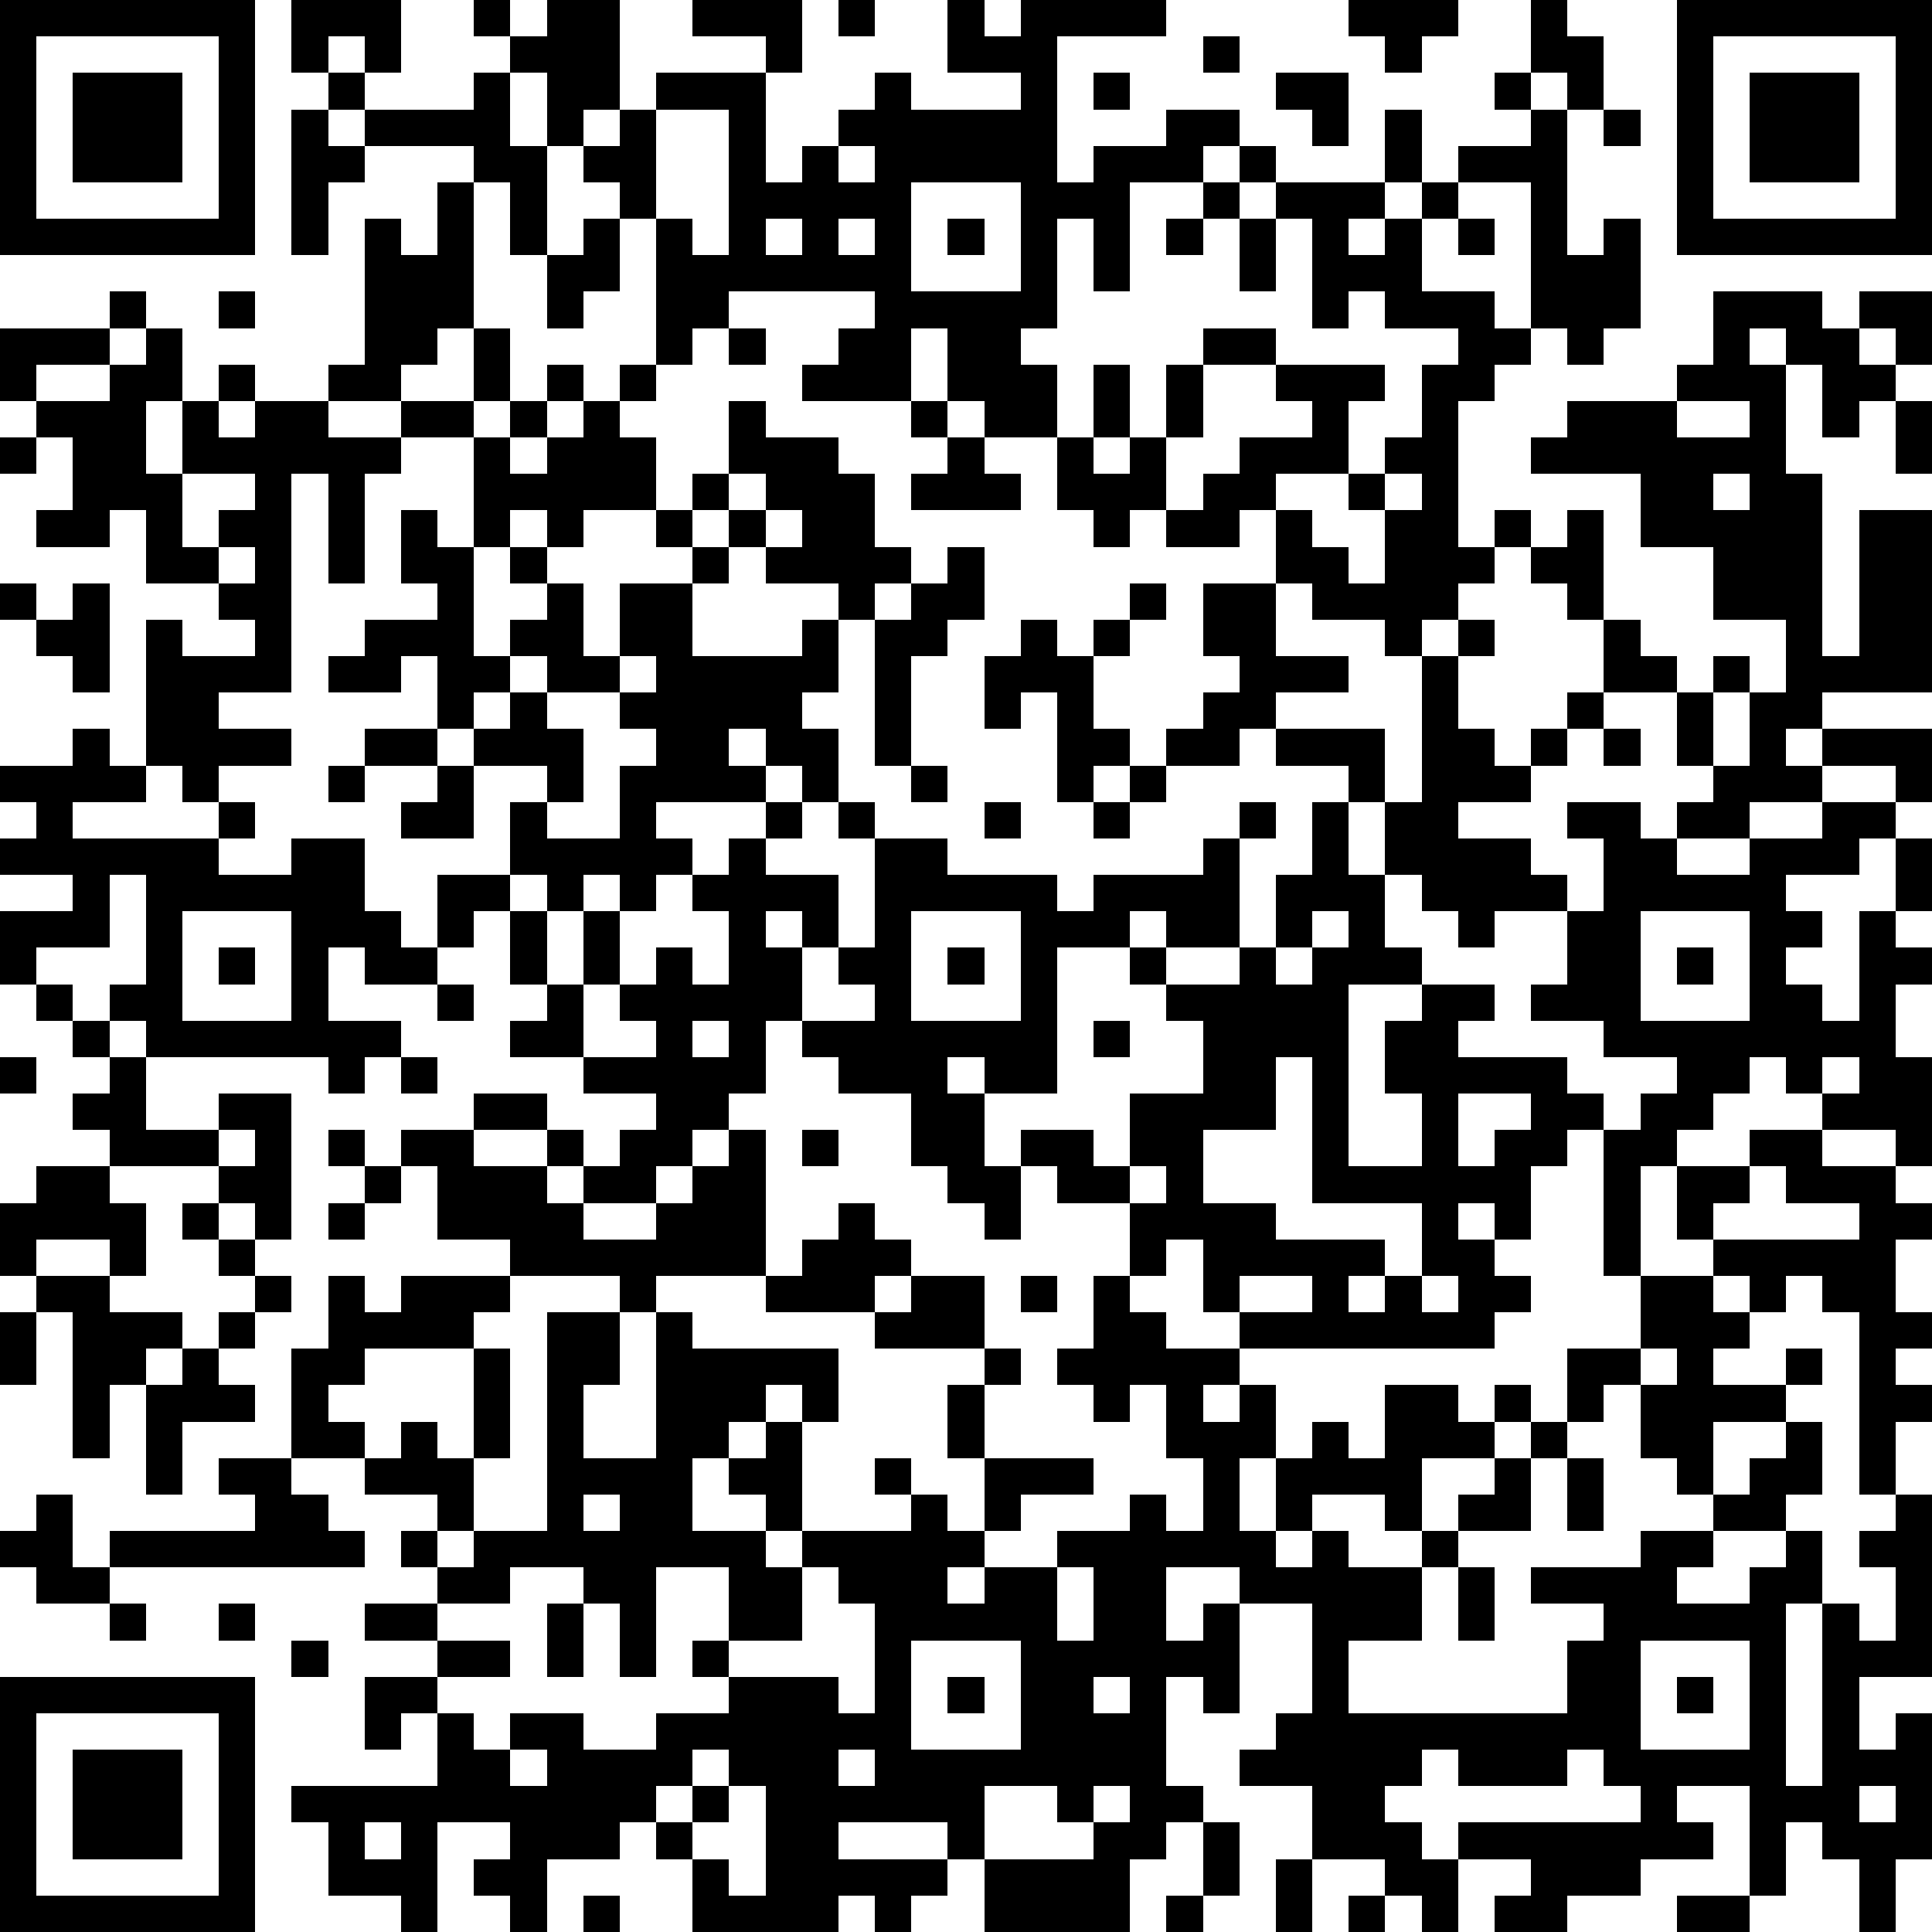 <?xml version="1.0" standalone="yes"?><svg version="1.1" xmlns="http://www.w3.org/2000/svg" xmlns:xlink="http://www.w3.org/1999/xlink" xmlns:ev="http://www.w3.org/2001/xml-events" width="212" height="212" shape-rendering="crispEdges"><path d="M0 0h7v7h-7zM8 0h3v2h-1v-1h-1v1h-1zM13 0h1v1h-1zM15 0h2v3h-1v1h-1v-2h-1v-1h1zM19 0h3v2h-1v-1h-2zM23 0h1v1h-1zM26 0h1v1h1v-1h4v1h-3v4h1v-1h2v-1h2v1h-1v1h-2v3h-1v-2h-1v3h-1v1h1v2h-2v-1h-1v-2h-1v2h-3v-1h1v-1h1v-1h-4v1h-1v1h-1v-4h-1v-1h-1v-1h1v-1h1v-1h3v3h1v-1h1v-1h1v-1h1v1h3v-1h-2zM37 0h3v1h-1v1h-1v-1h-1zM42 0h1v1h1v2h-1v-1h-1zM46 0h7v7h-7zM1 1v5h5v-5zM33 1h1v1h-1zM47 1v5h5v-5zM2 2h3v3h-3zM9 2h1v1h-1zM13 2h1v2h1v3h-1v-2h-1v-1h-3v-1h3zM30 2h1v1h-1zM35 2h2v2h-1v-1h-1zM41 2h1v1h-1zM48 2h3v3h-3zM8 3h1v1h1v1h-1v2h-1zM18 3v3h1v1h1v-4zM38 3h1v2h-1zM42 3h1v4h1v-1h1v3h-1v1h-1v-1h-1v-4h-2v-1h2zM44 3h1v1h-1zM23 4v1h1v-1zM34 4h1v1h-1zM12 5h1v4h-1v1h-1v1h-2v-1h1v-4h1v1h1zM25 5v3h3v-3zM33 5h1v1h-1zM35 5h3v1h-1v1h1v-1h1v-1h1v1h-1v2h2v1h1v1h-1v1h-1v4h1v-1h1v1h-1v1h-1v1h-1v1h-1v-1h-2v-1h-1v-2h-1v1h-2v-1h-1v1h-1v-1h-1v-2h1v-2h1v2h-1v1h1v-1h1v-2h1v-1h2v1h-2v2h-1v2h1v-1h1v-1h2v-1h-1v-1h3v1h-1v2h-2v1h1v1h1v1h1v-2h-1v-1h1v-1h1v-2h1v-1h-2v-1h-1v1h-1v-3h-1zM16 6h1v2h-1v1h-1v-2h1zM21 6v1h1v-1zM23 6v1h1v-1zM26 6h1v1h-1zM32 6h1v1h-1zM34 6h1v2h-1zM40 6h1v1h-1zM3 8h1v1h-1zM6 8h1v1h-1zM47 8h3v1h1v-1h2v2h-1v-1h-1v1h1v1h-1v1h-1v-2h-1v-1h-1v1h1v3h1v5h1v-4h2v5h-3v1h-1v1h1v-1h3v2h-1v-1h-2v1h-2v1h-2v-1h1v-1h-1v-2h-2v-2h-1v-1h-1v-1h1v-1h1v3h1v1h1v1h1v-1h1v1h-1v2h1v-2h1v-2h-2v-2h-2v-2h-3v-1h1v-1h3v-1h1zM0 9h3v1h-2v1h-1zM4 9h1v2h-1v2h1v-2h1v-1h1v1h-1v1h1v-1h2v1h2v-1h2v-2h1v2h-1v1h-2v1h-1v3h-1v-3h-1v6h-2v1h2v1h-2v1h-1v-1h-1v-4h1v1h2v-1h-1v-1h-2v-2h-1v1h-2v-1h1v-2h-1v-1h2v-1h1zM20 9h1v1h-1zM15 10h1v1h-1zM17 10h1v1h-1zM14 11h1v1h-1zM16 11h1v1h1v2h-2v1h-1v-1h-1v1h-1v-3h1v1h1v-1h1zM20 11h1v1h2v1h1v2h1v1h-1v1h-1v-1h-2v-1h-1v-1h-1v-1h1zM25 11h1v1h-1zM46 11v1h2v-1zM52 11h1v2h-1zM0 12h1v1h-1zM26 12h1v1h1v1h-3v-1h1zM5 13v2h1v-1h1v-1zM20 13v1h1v-1zM38 13v1h1v-1zM47 13v1h1v-1zM11 14h1v1h1v3h1v-1h1v-1h-1v-1h1v1h1v2h1v-2h2v-1h-1v-1h1v1h1v1h-1v2h3v-1h1v2h-1v1h1v2h-1v-1h-1v-1h-1v1h1v1h-3v1h1v1h-1v1h-1v-1h-1v1h-1v-1h-1v-2h1v-1h-2v-1h-1v-2h-1v1h-2v-1h1v-1h2v-1h-1zM21 14v1h1v-1zM6 15v1h1v-1zM26 15h1v2h-1v1h-1v3h-1v-4h1v-1h1zM0 16h1v1h-1zM2 16h1v3h-1v-1h-1v-1h1zM31 16h1v1h-1zM33 16h2v2h2v1h-2v1h-1v1h-2v-1h1v-1h1v-1h-1zM28 17h1v1h1v-1h1v1h-1v2h1v1h-1v1h-1v-3h-1v1h-1v-2h1zM40 17h1v1h-1zM14 18v1h-1v1h1v-1h1v-1zM17 18v1h-2v1h1v2h-1v1h2v-2h1v-1h-1v-1h1v-1zM39 18h1v2h1v1h1v-1h1v-1h1v1h-1v1h-1v1h-2v1h2v1h1v1h-2v1h-1v-1h-1v-1h-1v-2h-1v-1h-2v-1h3v2h1zM2 20h1v1h1v1h-2v1h4v-1h1v1h-1v1h2v-1h2v2h1v1h1v-2h2v1h-1v1h-1v1h-2v-1h-1v2h2v1h-1v1h-1v-1h-5v-1h-1v-1h1v-3h-1v2h-2v1h-1v-2h2v-1h-2v-1h1v-1h-1v-1h2zM10 20h2v1h-2zM44 20h1v1h-1zM9 21h1v1h-1zM12 21h1v2h-2v-1h1zM25 21h1v1h-1zM31 21h1v1h-1zM21 22h1v1h-1zM23 22h1v1h-1zM27 22h1v1h-1zM30 22h1v1h-1zM34 22h1v1h-1zM36 22h1v2h1v2h1v1h-2v5h2v-2h-1v-2h1v-1h2v1h-1v1h3v1h1v1h-1v1h-1v2h-1v-1h-1v1h1v1h1v1h-1v1h-7v-1h-1v-2h-1v1h-1v-2h-2v-1h-1v-1h2v1h1v-2h2v-2h-1v-1h-1v-1h-2v4h-2v-1h-1v1h1v2h1v2h-1v-1h-1v-1h-1v-2h-2v-1h-1v-1h-1v2h-1v1h-1v1h-1v1h-2v-1h-1v-1h-2v-1h2v1h1v1h1v-1h1v-1h-2v-1h-2v-1h1v-1h-1v-2h1v2h1v-2h1v2h-1v2h2v-1h-1v-1h1v-1h1v1h1v-2h-1v-1h1v-1h1v1h2v2h-1v-1h-1v1h1v2h2v-1h-1v-1h1v-3h2v1h3v1h1v-1h3v-1h1v3h-2v-1h-1v1h1v1h2v-1h1v-2h1zM43 22h2v1h1v1h2v-1h2v-1h2v1h-1v1h-2v1h1v1h-1v1h1v1h1v-3h1v-2h1v2h-1v1h1v1h-1v2h1v3h-1v-1h-2v-1h-1v-1h-1v1h-1v1h-1v1h-1v3h-1v-4h1v-1h1v-1h-2v-1h-2v-1h1v-2h1v-2h-1zM5 25v3h3v-3zM25 25v3h3v-3zM36 25v1h-1v1h1v-1h1v-1zM45 25v3h3v-3zM6 26h1v1h-1zM26 26h1v1h-1zM46 26h1v1h-1zM1 27h1v1h-1zM12 27h1v1h-1zM2 28h1v1h-1zM19 28v1h1v-1zM30 28h1v1h-1zM0 29h1v1h-1zM3 29h1v2h2v-1h2v4h-1v-1h-1v-1h-3v-1h-1v-1h1zM11 29h1v1h-1zM35 29v2h-2v2h2v1h3v1h-1v1h1v-1h1v-2h-3v-4zM50 29v1h1v-1zM40 30v2h1v-1h1v-1zM6 31v1h1v-1zM9 31h1v1h-1zM11 31h2v1h2v1h1v1h2v-1h1v-1h1v-1h1v4h-3v1h-1v-1h-3v-1h-2v-2h-1zM22 31h1v1h-1zM48 31h2v1h2v1h1v1h-1v2h1v1h-1v1h1v1h-1v2h-1v-5h-1v-1h-1v1h-1v-1h-1v-1h-1v-2h2zM1 32h2v1h1v2h-1v-1h-2v1h-1v-2h1zM10 32h1v1h-1zM31 32v1h1v-1zM48 32v1h-1v1h4v-1h-2v-1zM5 33h1v1h-1zM9 33h1v1h-1zM23 33h1v1h1v1h-1v1h-3v-1h1v-1h1zM6 34h1v1h-1zM1 35h2v1h2v1h-1v1h-1v2h-1v-4h-1zM7 35h1v1h-1zM9 35h1v1h1v-1h3v1h-1v1h-3v1h-1v1h1v1h-2v-3h1zM25 35h2v2h-3v-1h1zM28 35h1v1h-1zM30 35h1v1h1v1h2v1h-1v1h1v-1h1v2h-1v2h1v-2h1v-1h1v1h1v-2h2v1h1v-1h1v1h-1v1h-2v2h-1v-1h-2v1h-1v1h1v-1h1v1h2v-1h1v-1h1v-1h1v-1h1v-2h2v-2h2v1h1v1h-1v1h2v-1h1v1h-1v1h-2v2h-1v-1h-1v-2h-1v1h-1v1h-1v2h-2v1h-1v2h-2v2h6v-2h1v-1h-2v-1h3v-1h2v-1h1v-1h1v-1h1v2h-1v1h-2v1h-1v1h2v-1h1v-1h1v2h-1v5h1v-5h1v1h1v-2h-1v-1h1v-1h1v5h-2v2h1v-1h1v4h-1v2h-1v-2h-1v-1h-1v2h-1v-3h-2v1h1v1h-2v1h-2v1h-2v-1h1v-1h-2v-1h5v-1h-1v-1h-1v1h-3v-1h-1v1h-1v1h1v1h1v2h-1v-1h-1v-1h-2v-2h-2v-1h1v-1h1v-3h-2v-1h-2v2h1v-1h1v3h-1v-1h-1v3h1v1h-1v1h-1v2h-4v-2h-1v-1h-3v1h3v1h-1v1h-1v-1h-1v1h-4v-2h-1v-1h-1v1h-2v2h-1v-1h-1v-1h1v-1h-2v3h-1v-1h-2v-2h-1v-1h4v-2h-1v1h-1v-2h2v-1h-2v-1h2v-1h-1v-1h1v-1h-2v-1h1v-1h1v1h1v-3h1v3h-1v2h-1v1h1v-1h2v-6h2v2h-1v2h2v-4h1v1h4v2h-1v-1h-1v1h-1v1h-1v2h2v-1h-1v-1h1v-1h1v3h-1v1h1v-1h3v-1h-1v-1h1v1h1v1h1v-2h-1v-2h1v-1h1v1h-1v2h3v1h-2v1h-1v1h-1v1h1v-1h2v-1h2v-1h1v1h1v-2h-1v-2h-1v1h-1v-1h-1v-1h1zM34 35v1h2v-1zM39 35v1h1v-1zM0 36h1v2h-1zM6 36h1v1h-1zM5 37h1v1h1v1h-2v2h-1v-3h1zM45 37v1h1v-1zM6 40h2v1h1v1h1v1h-7v-1h4v-1h-1zM43 40h1v2h-1zM1 41h1v2h1v1h-2v-1h-1v-1h1zM16 41v1h1v-1zM14 43v1h-2v1h2v1h-2v1h1v1h1v-1h2v1h2v-1h2v-1h-1v-1h1v-2h-2v3h-1v-2h-1v-1zM22 43v2h-2v1h3v1h1v-3h-1v-1zM29 43v2h1v-2zM40 43h1v2h-1zM3 44h1v1h-1zM6 44h1v1h-1zM15 44h1v2h-1zM8 45h1v1h-1zM25 45v3h3v-3zM45 45v3h3v-3zM0 46h7v7h-7zM26 46h1v1h-1zM30 46v1h1v-1zM46 46h1v1h-1zM1 47v5h5v-5zM2 48h3v3h-3zM14 48v1h1v-1zM19 48v1h-1v1h1v-1h1v-1zM23 48v1h1v-1zM20 49v1h-1v1h1v1h1v-3zM27 49v2h3v-1h-1v-1zM30 49v1h1v-1zM51 49v1h1v-1zM10 50v1h1v-1zM33 50h1v2h-1zM35 51h1v2h-1zM16 52h1v1h-1zM32 52h1v1h-1zM37 52h1v1h-1zM46 52h2v1h-2z" style="fill:#000" transform="translate(0,0) scale(4)"/></svg>